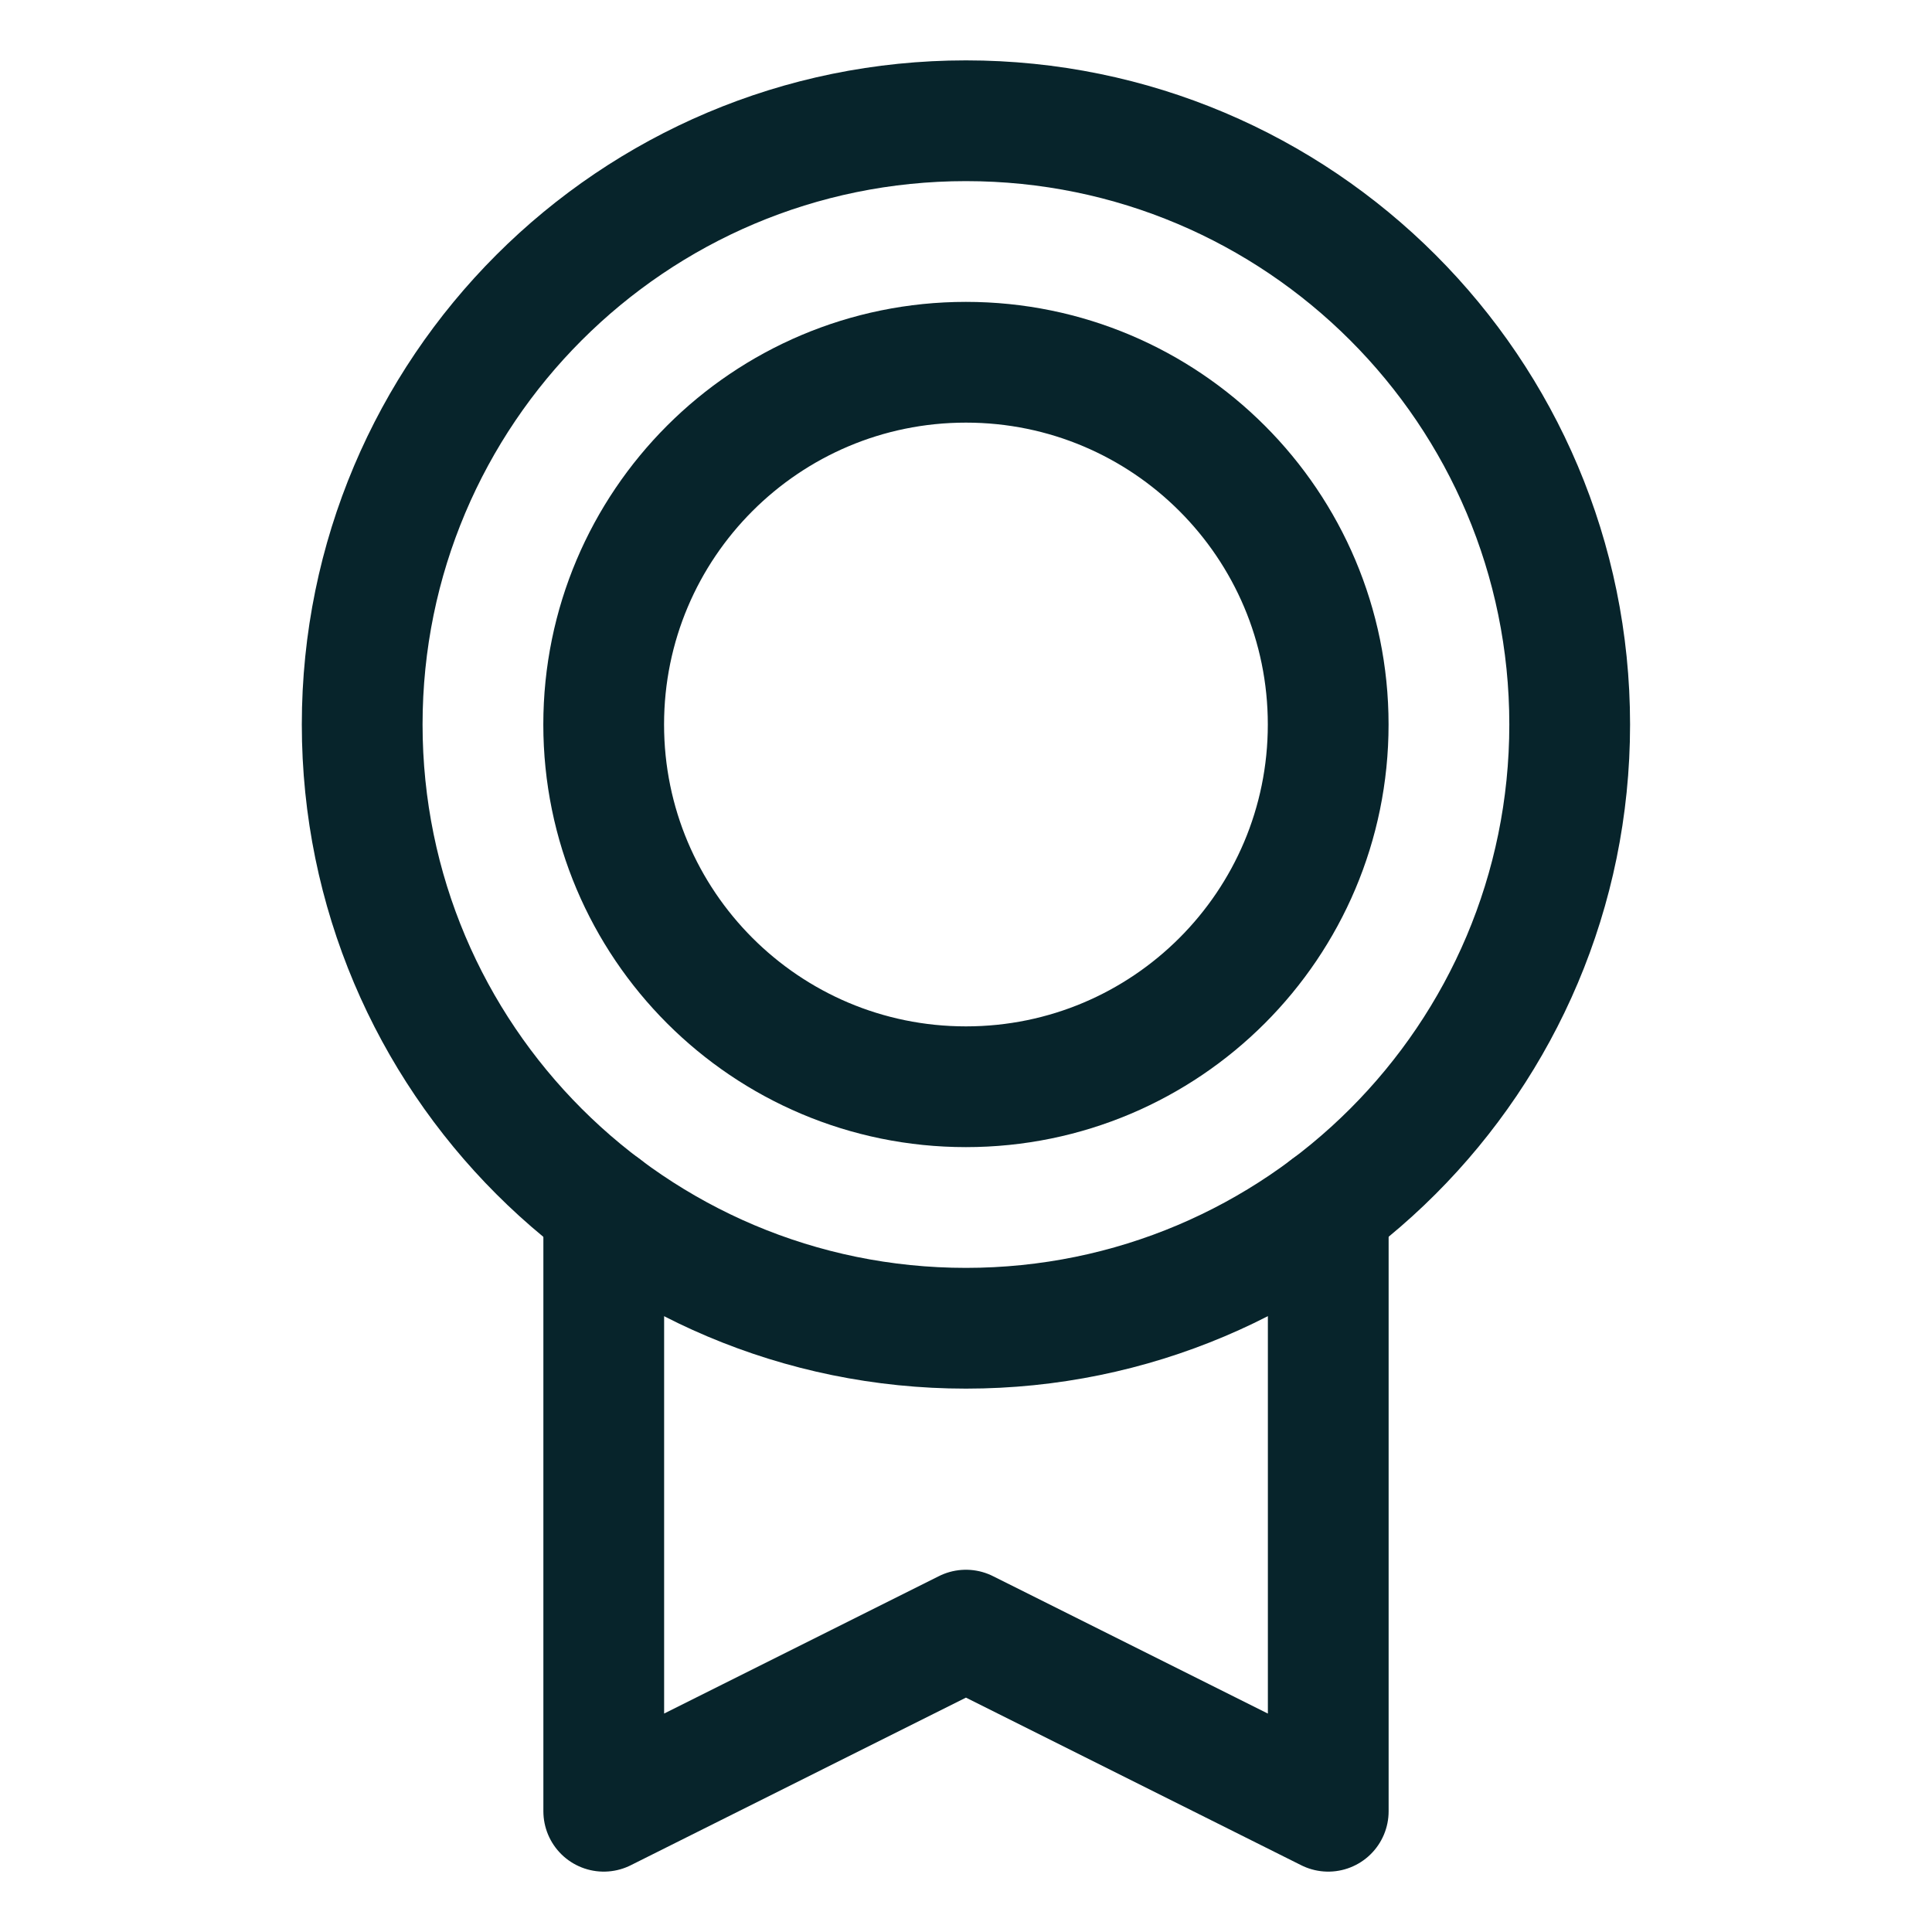 <svg xmlns="http://www.w3.org/2000/svg" width="32" height="32" viewBox="0 0 32 32" fill="none"><path d="M15.999 22C21.522 22 25.999 17.523 25.999 12C25.999 6.477 21.522 2 15.999 2C10.476 2 5.999 6.477 5.999 12C5.999 17.523 10.476 22 15.999 22Z" stroke="#07242B" stroke-width="2" stroke-linecap="round" stroke-linejoin="round"></path><path d="M15.999 18C19.313 18 21.999 15.314 21.999 12C21.999 8.686 19.313 6 15.999 6C12.685 6 9.999 8.686 9.999 12C9.999 15.314 12.685 18 15.999 18Z" stroke="#07242B" stroke-width="2" stroke-linecap="round" stroke-linejoin="round"></path><path d="M22 19.999V30L15.999 27L10 30V20" stroke="#07242B" stroke-width="2" stroke-linecap="round" stroke-linejoin="round"></path></svg>